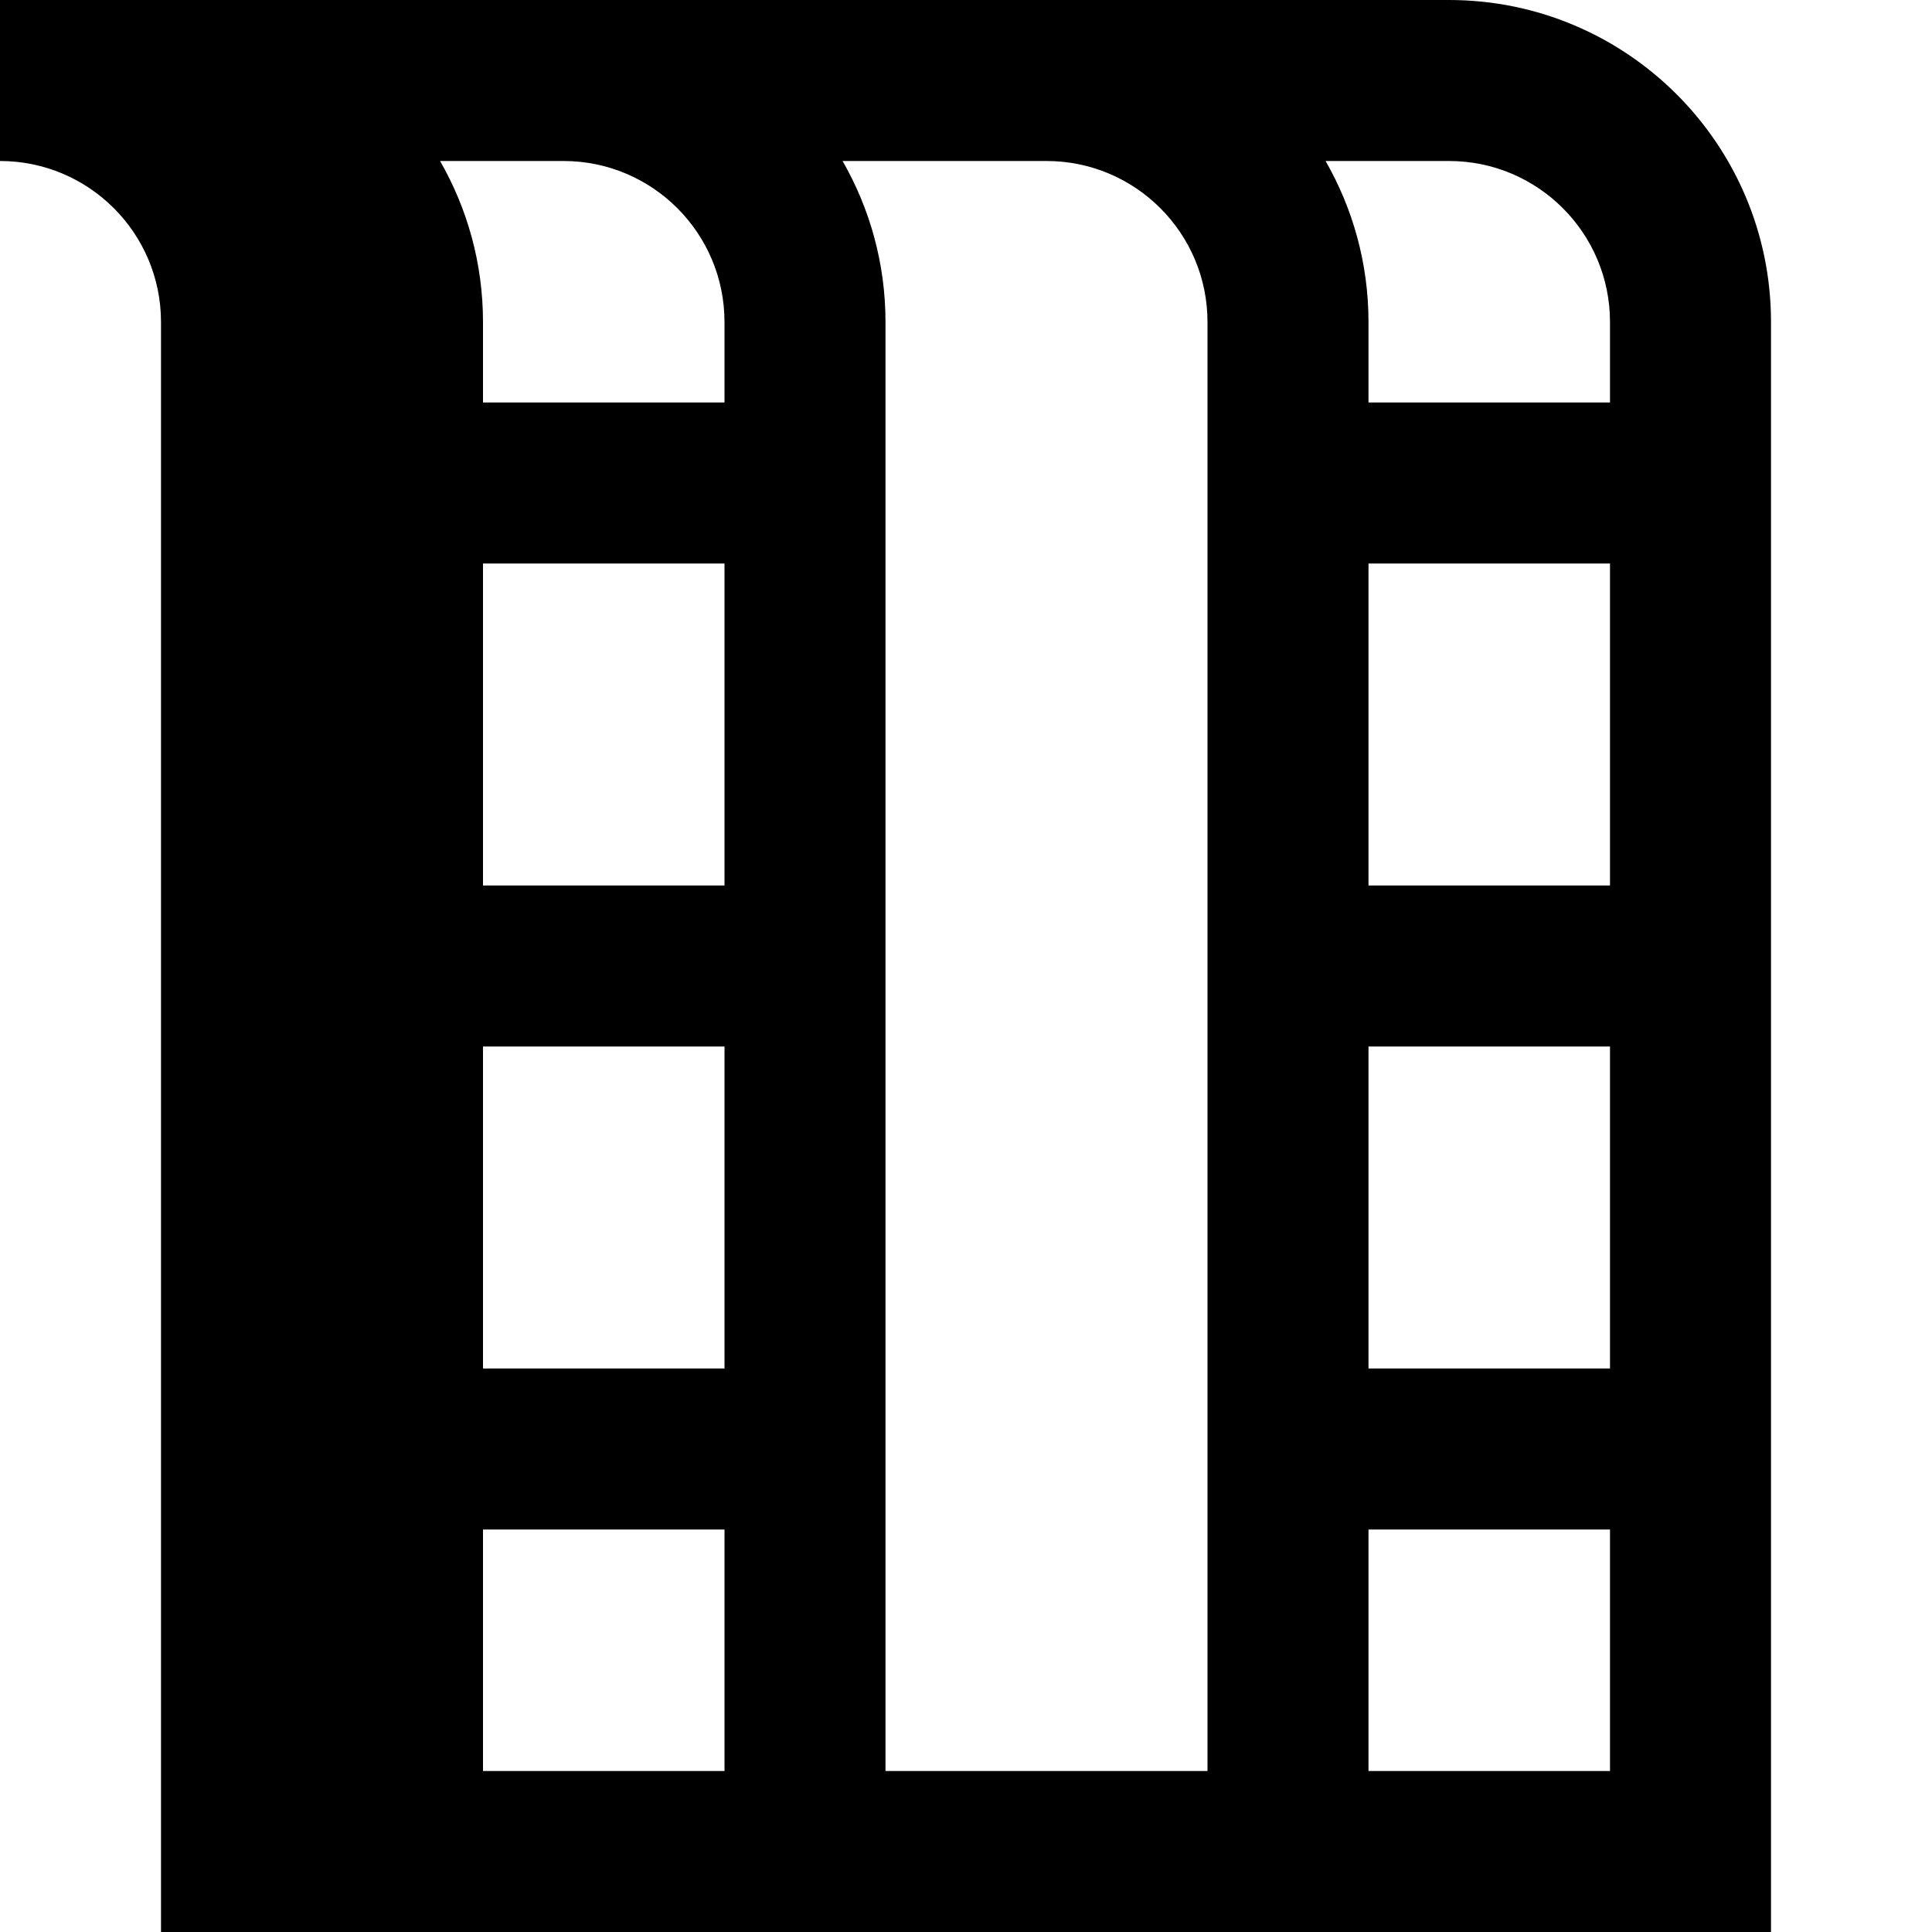 <svg xmlns="http://www.w3.org/2000/svg" viewBox="0 0 576 576"><!--! Font Awesome Pro 7.1.0 by @fontawesome - https://fontawesome.com License - https://fontawesome.com/license (Commercial License) Copyright 2025 Fonticons, Inc. --><path fill="currentColor" d="M0 0L0 48C26.5 48 48 69.5 48 96L48 576L528 576L528 96C528 43 485 0 432 0L0 0zM131.2 48L168 48C194.5 48 216 69.5 216 96L216 120L144 120L144 96C144 78.5 139.3 62.1 131.2 48zM144 168L216 168L216 264L144 264L144 168zM144 312L216 312L216 408L144 408L144 312zM144 456L216 456L216 528L144 528L144 456zM251.2 48L312 48C338.5 48 360 69.5 360 96L360 528L264 528L264 96C264 78.5 259.3 62.1 251.2 48zM408 312L480 312L480 408L408 408L408 312zM408 528L408 456L480 456L480 528L408 528zM408 264L408 168L480 168L480 264L408 264zM408 120L408 96C408 78.5 403.3 62.1 395.2 48L432 48C458.5 48 480 69.5 480 96L480 120L408 120z"/></svg>